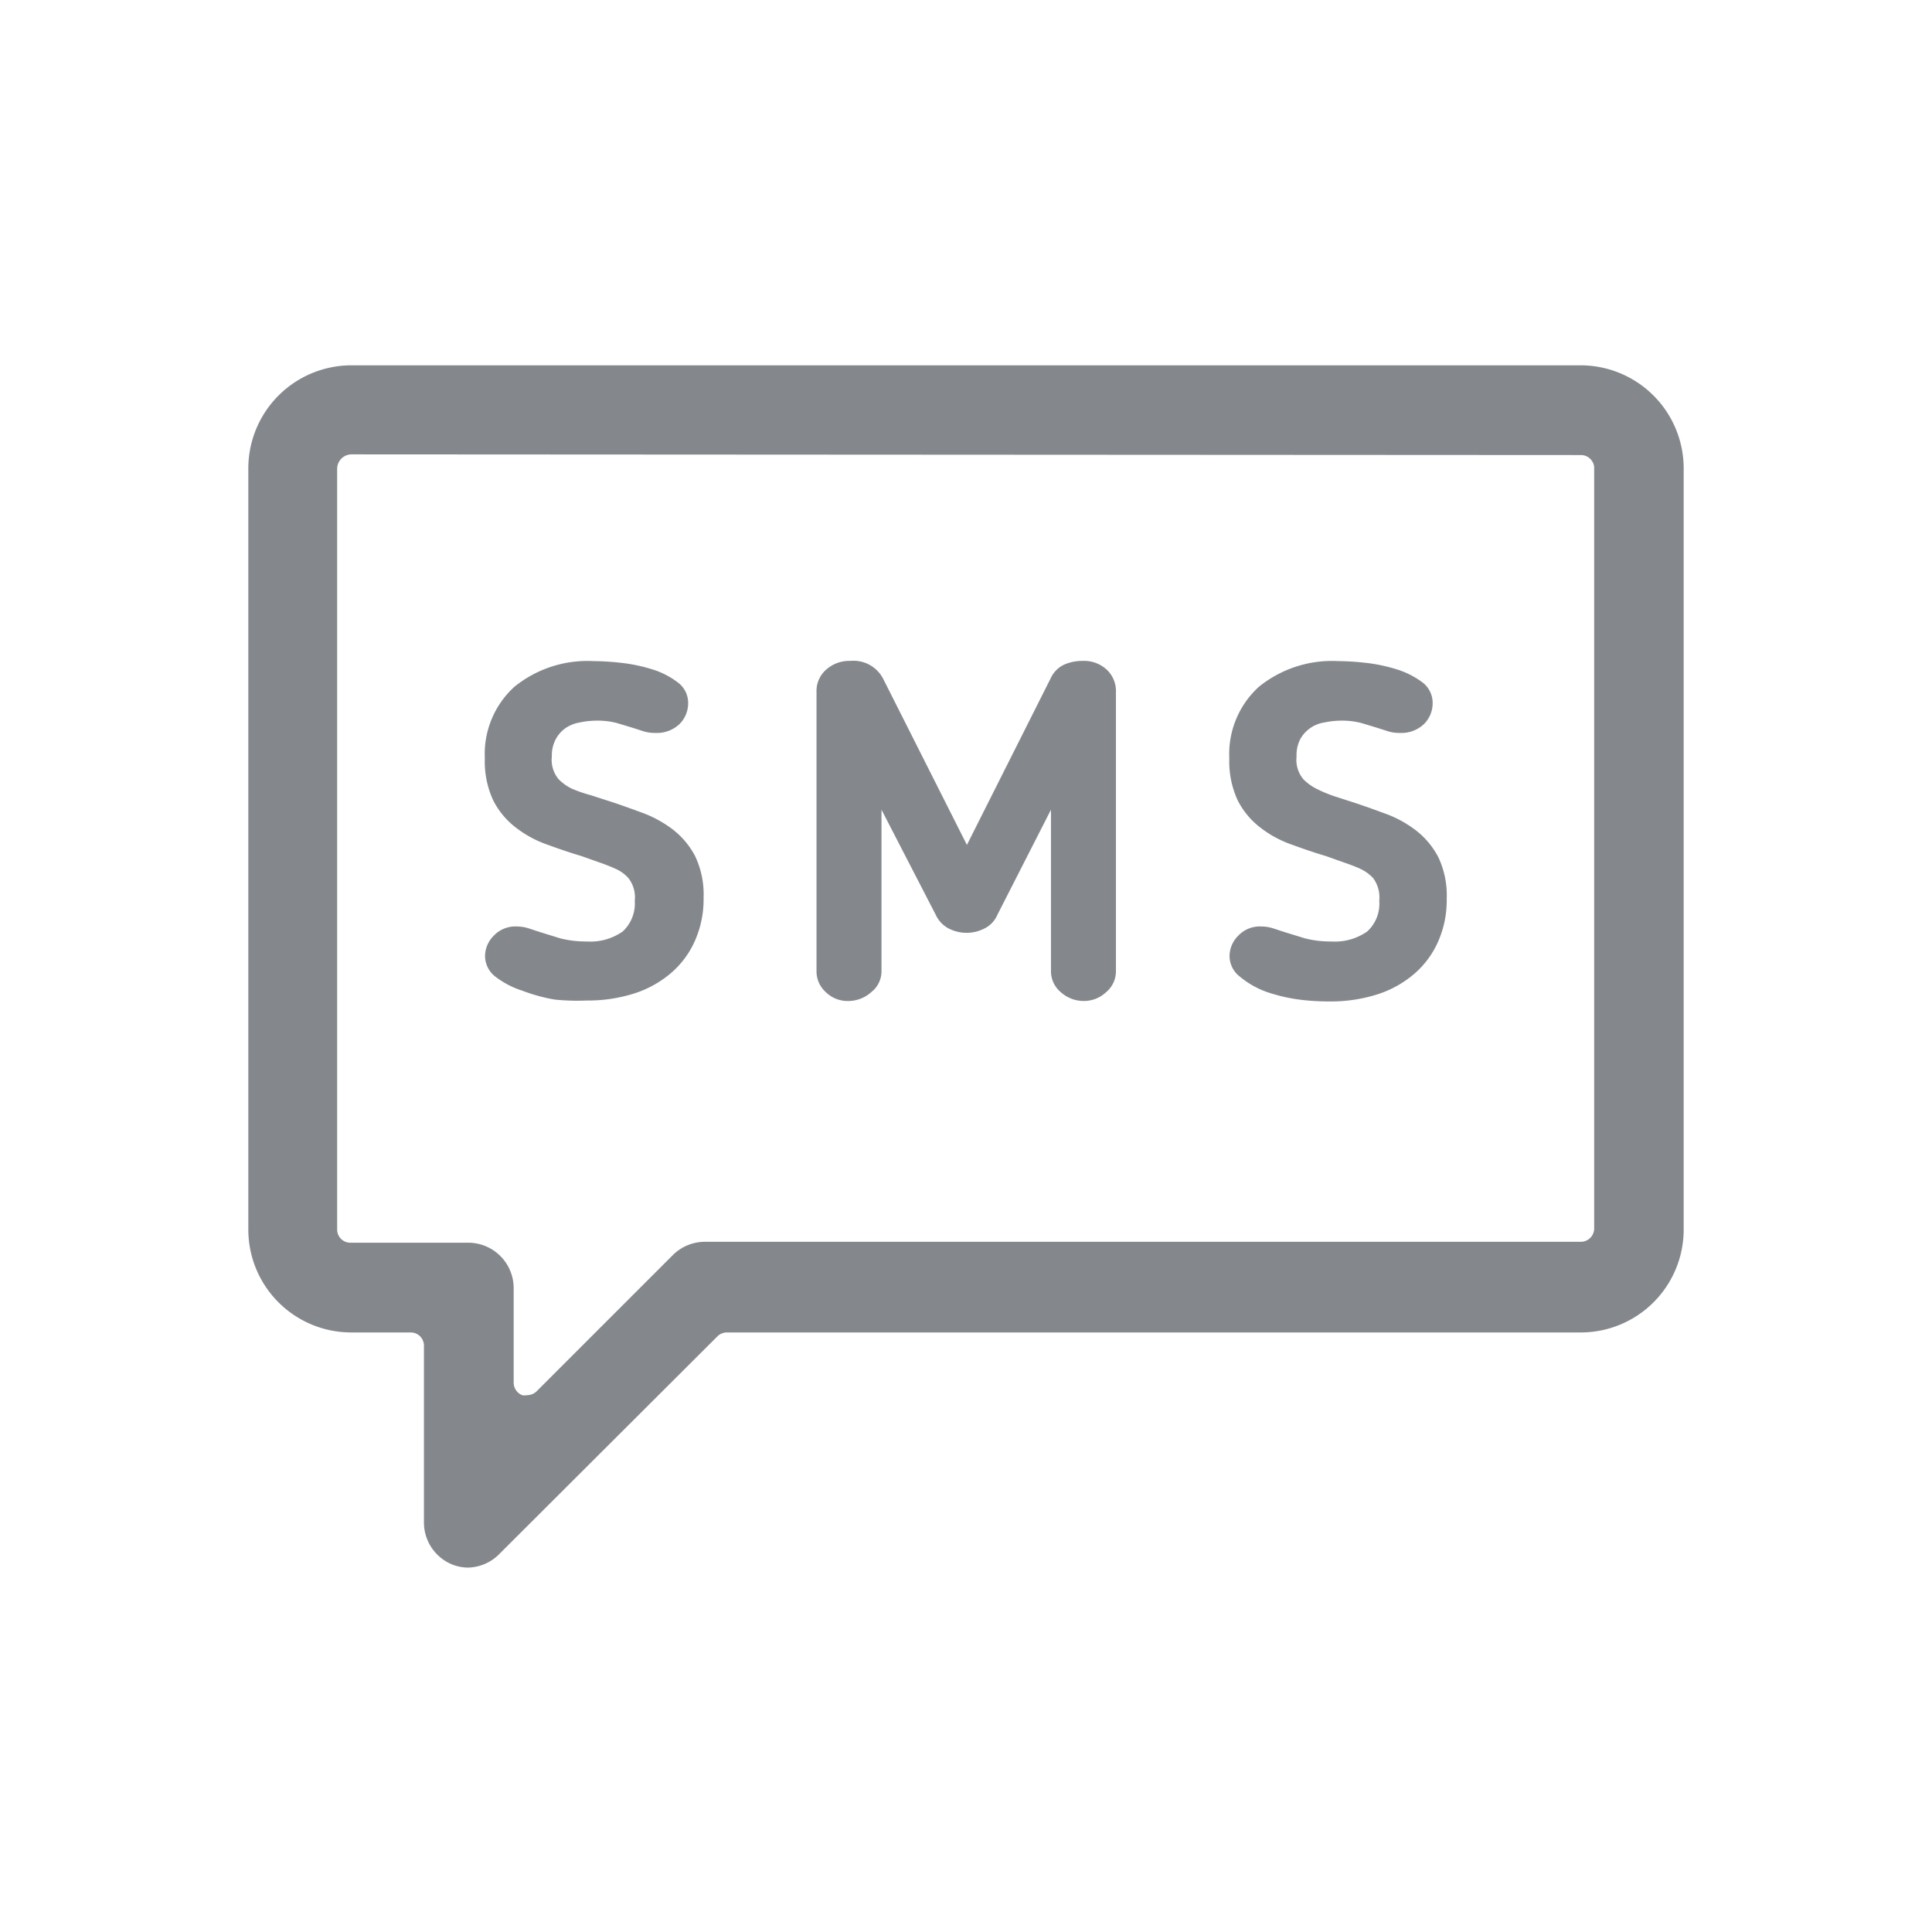 <svg id="Vrstva_1" data-name="Vrstva 1" xmlns="http://www.w3.org/2000/svg" viewBox="0 0 85.04 85.04"><defs><style>.cls-1{fill:#84888c;}</style></defs><title>pictogram_</title><path class="cls-1" d="M27.94,39.65a1.38,1.38,0,0,0-.28-1,1.64,1.64,0,0,0-.57-.41c-.22-.1-.45-.19-.71-.28l-.79-.28c-.51-.15-1-.32-1.52-.51a4.82,4.82,0,0,1-1.36-.74,3.49,3.49,0,0,1-1-1.2,4.06,4.06,0,0,1-.37-1.85,4,4,0,0,1,1.29-3.14,5.1,5.1,0,0,1,3.5-1.14,11.06,11.06,0,0,1,1.16.07,7.19,7.19,0,0,1,1.38.28,3.58,3.58,0,0,1,1.14.57,1.12,1.12,0,0,1,.48.94,1.29,1.29,0,0,1-.38.91,1.44,1.44,0,0,1-1.07.39,1.61,1.61,0,0,1-.51-.07l-.5-.16-.66-.2a3.38,3.38,0,0,0-.91-.11,3.72,3.72,0,0,0-.74.08,1.6,1.6,0,0,0-.63.25,1.45,1.45,0,0,0-.43.49,1.55,1.55,0,0,0-.17.76,1.33,1.33,0,0,0,.3,1,2.12,2.12,0,0,0,.57.41A6,6,0,0,0,26,35l.71.23c.51.16,1,.34,1.52.53a5.17,5.17,0,0,1,1.37.74,3.58,3.58,0,0,1,1,1.19,3.93,3.93,0,0,1,.37,1.82,4.51,4.51,0,0,1-.39,1.92,4,4,0,0,1-1.08,1.43,4.68,4.68,0,0,1-1.62.88,6.75,6.75,0,0,1-2.06.3A10.14,10.14,0,0,1,24.43,44,7.48,7.48,0,0,1,23,43.61,3.88,3.88,0,0,1,21.82,43a1.15,1.15,0,0,1-.47-.92,1.27,1.27,0,0,1,.39-.9,1.3,1.3,0,0,1,1-.4,1.81,1.81,0,0,1,.49.07l.55.18.87.27a4.58,4.58,0,0,0,1.17.14A2.48,2.48,0,0,0,27.41,41,1.68,1.68,0,0,0,27.94,39.65Z"/><path class="cls-1" d="M49.12,30.47V42.75a1.2,1.2,0,0,1-.43.92,1.43,1.43,0,0,1-1,.39,1.51,1.51,0,0,1-1-.39,1.2,1.2,0,0,1-.43-.92V35.64l-2.36,4.63a1.19,1.19,0,0,1-.57.6,1.72,1.72,0,0,1-1.57,0,1.28,1.28,0,0,1-.57-.6L38.8,35.64v7.11a1.16,1.16,0,0,1-.45.92,1.51,1.51,0,0,1-1,.39,1.36,1.36,0,0,1-1-.39,1.22,1.22,0,0,1-.41-.92V30.47a1.25,1.25,0,0,1,.43-1,1.53,1.53,0,0,1,1.06-.38,1.47,1.47,0,0,1,1.45.8l3.68,7.3,3.68-7.32a1.23,1.23,0,0,1,.61-.62,2,2,0,0,1,.82-.16,1.47,1.47,0,0,1,1.06.4A1.3,1.3,0,0,1,49.12,30.47Z"/><path class="cls-1" d="M60.71,39.65a1.43,1.43,0,0,0-.27-1,1.85,1.85,0,0,0-.57-.41c-.22-.1-.46-.19-.72-.28l-.79-.28c-.51-.15-1-.32-1.52-.51a4.82,4.82,0,0,1-1.36-.74,3.49,3.49,0,0,1-1-1.2,4.06,4.06,0,0,1-.37-1.85,4,4,0,0,1,1.29-3.14,5.11,5.11,0,0,1,3.51-1.14,10.89,10.89,0,0,1,1.15.07,7.19,7.19,0,0,1,1.38.28,3.75,3.75,0,0,1,1.15.57,1.13,1.13,0,0,1,.47.94,1.29,1.29,0,0,1-.38.91,1.44,1.44,0,0,1-1.07.39,1.61,1.61,0,0,1-.51-.07l-.5-.16-.66-.2a3.38,3.38,0,0,0-.91-.11,3.55,3.55,0,0,0-.73.08,1.46,1.46,0,0,0-1.07.74,1.56,1.56,0,0,0-.16.76,1.33,1.33,0,0,0,.3,1,2.25,2.25,0,0,0,.56.41,6,6,0,0,0,.78.33l.71.23c.51.16,1,.34,1.52.53a5,5,0,0,1,1.37.74,3.58,3.58,0,0,1,1,1.19,3.93,3.93,0,0,1,.37,1.82,4.51,4.51,0,0,1-.39,1.92,4,4,0,0,1-1.08,1.43,4.68,4.68,0,0,1-1.62.88,6.75,6.75,0,0,1-2.06.3A10.14,10.14,0,0,1,57.2,44a7.48,7.48,0,0,1-1.45-.34A3.88,3.88,0,0,1,54.59,43a1.15,1.15,0,0,1-.47-.92,1.27,1.27,0,0,1,.39-.9,1.3,1.3,0,0,1,1-.4,1.76,1.76,0,0,1,.49.07l.55.18.88.27a4.44,4.44,0,0,0,1.16.14A2.48,2.48,0,0,0,60.18,41,1.65,1.65,0,0,0,60.71,39.65Z"/><path class="cls-1" d="M20.62,69a1.93,1.93,0,0,1-.75-.15A2,2,0,0,1,18.66,67V59.24a.58.58,0,0,0-.59-.59H15.46a4.53,4.53,0,0,1-4.53-4.53V20.62a4.54,4.54,0,0,1,4.53-4.54H69.58a4.54,4.54,0,0,1,4.53,4.54v33.5a4.53,4.53,0,0,1-4.53,4.53H32a.59.59,0,0,0-.42.17L22,68.38A2,2,0,0,1,20.62,69ZM15.46,20a.64.64,0,0,0-.62.62v33.5a.58.58,0,0,0,.59.58l5.18,0a2,2,0,0,1,2,2v4.16a.6.6,0,0,0,.37.55.57.57,0,0,0,.22,0,.59.59,0,0,0,.42-.17l6-6a2,2,0,0,1,1.38-.58H69.58a.59.59,0,0,0,.59-.58l0-33.53A.6.6,0,0,0,70,20.2a.58.58,0,0,0-.41-.17Z"/></svg>